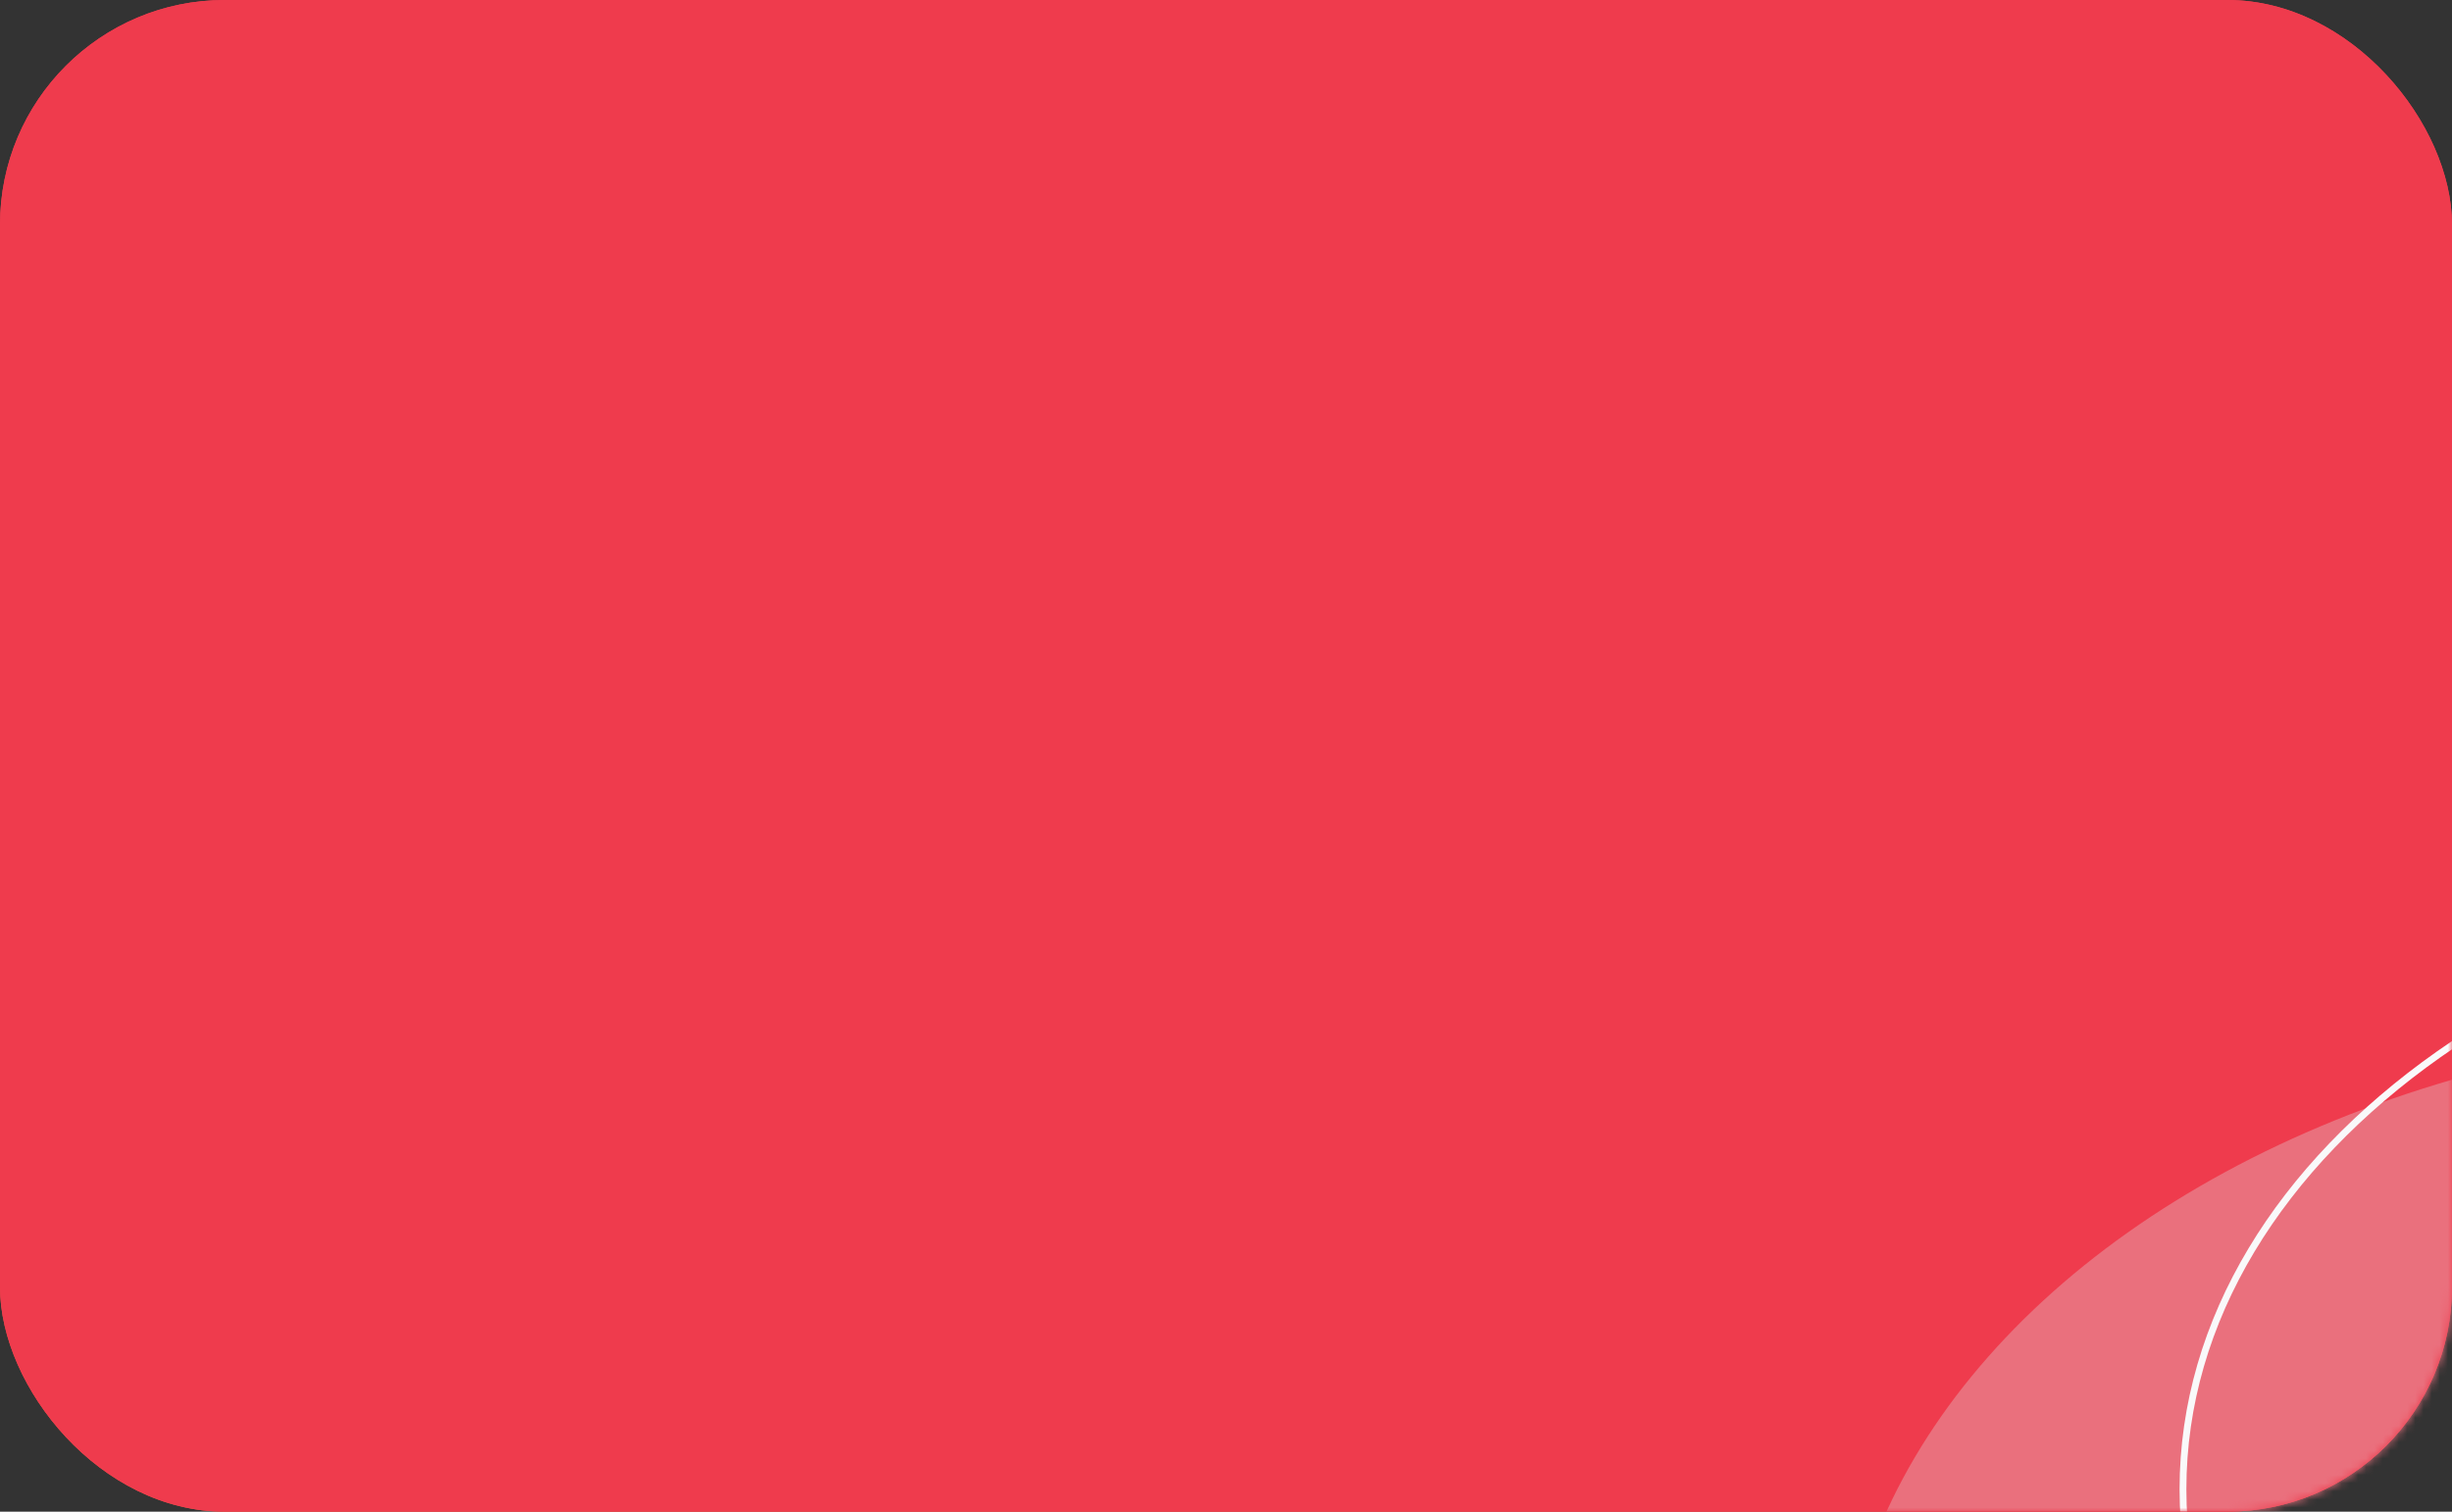 <?xml version="1.0" encoding="UTF-8"?> <svg xmlns="http://www.w3.org/2000/svg" width="300" height="185" viewBox="0 0 300 185" fill="none"><rect x="0" y="0" width="300" height="185" fill="#333333" stroke="none"/> <rect width="300" height="184.999" rx="27.5" fill="url(#paint0_linear_303_8647)"></rect> <rect width="300" height="184.999" rx="27.5" fill="#EF3B4D"></rect> <mask id="mask0_303_8647" style="mask-type:alpha" maskUnits="userSpaceOnUse" x="0" y="0" width="300" height="185"> <rect width="300" height="184.999" rx="27.5" fill="#EF3B4D"></rect> </mask> <g mask="url(#mask0_303_8647)"> <ellipse cx="346.25" cy="211.132" rx="121.25" ry="85.452" fill="#EA707D"></ellipse> <path d="M481.25 182.25C481.25 202.999 469.318 221.825 449.941 235.481C430.566 249.136 403.777 257.595 374.167 257.595C344.557 257.595 317.768 249.136 298.393 235.481C279.016 221.825 267.084 202.999 267.084 182.25C267.084 161.501 279.016 142.675 298.393 129.019C317.768 115.364 344.557 106.905 374.167 106.905C403.777 106.905 430.566 115.364 449.941 129.019C469.318 142.675 481.25 161.501 481.25 182.25Z" stroke="#F9F9FA" stroke-width="0.833"></path> </g> <defs> <linearGradient id="paint0_linear_303_8647" x1="92.283" y1="151.523" x2="72.911" y2="308" gradientUnits="userSpaceOnUse"> <stop stop-color="#EF3B4D"></stop> <stop offset="1" stop-color="#FFC11B"></stop> </linearGradient> </defs> </svg> 